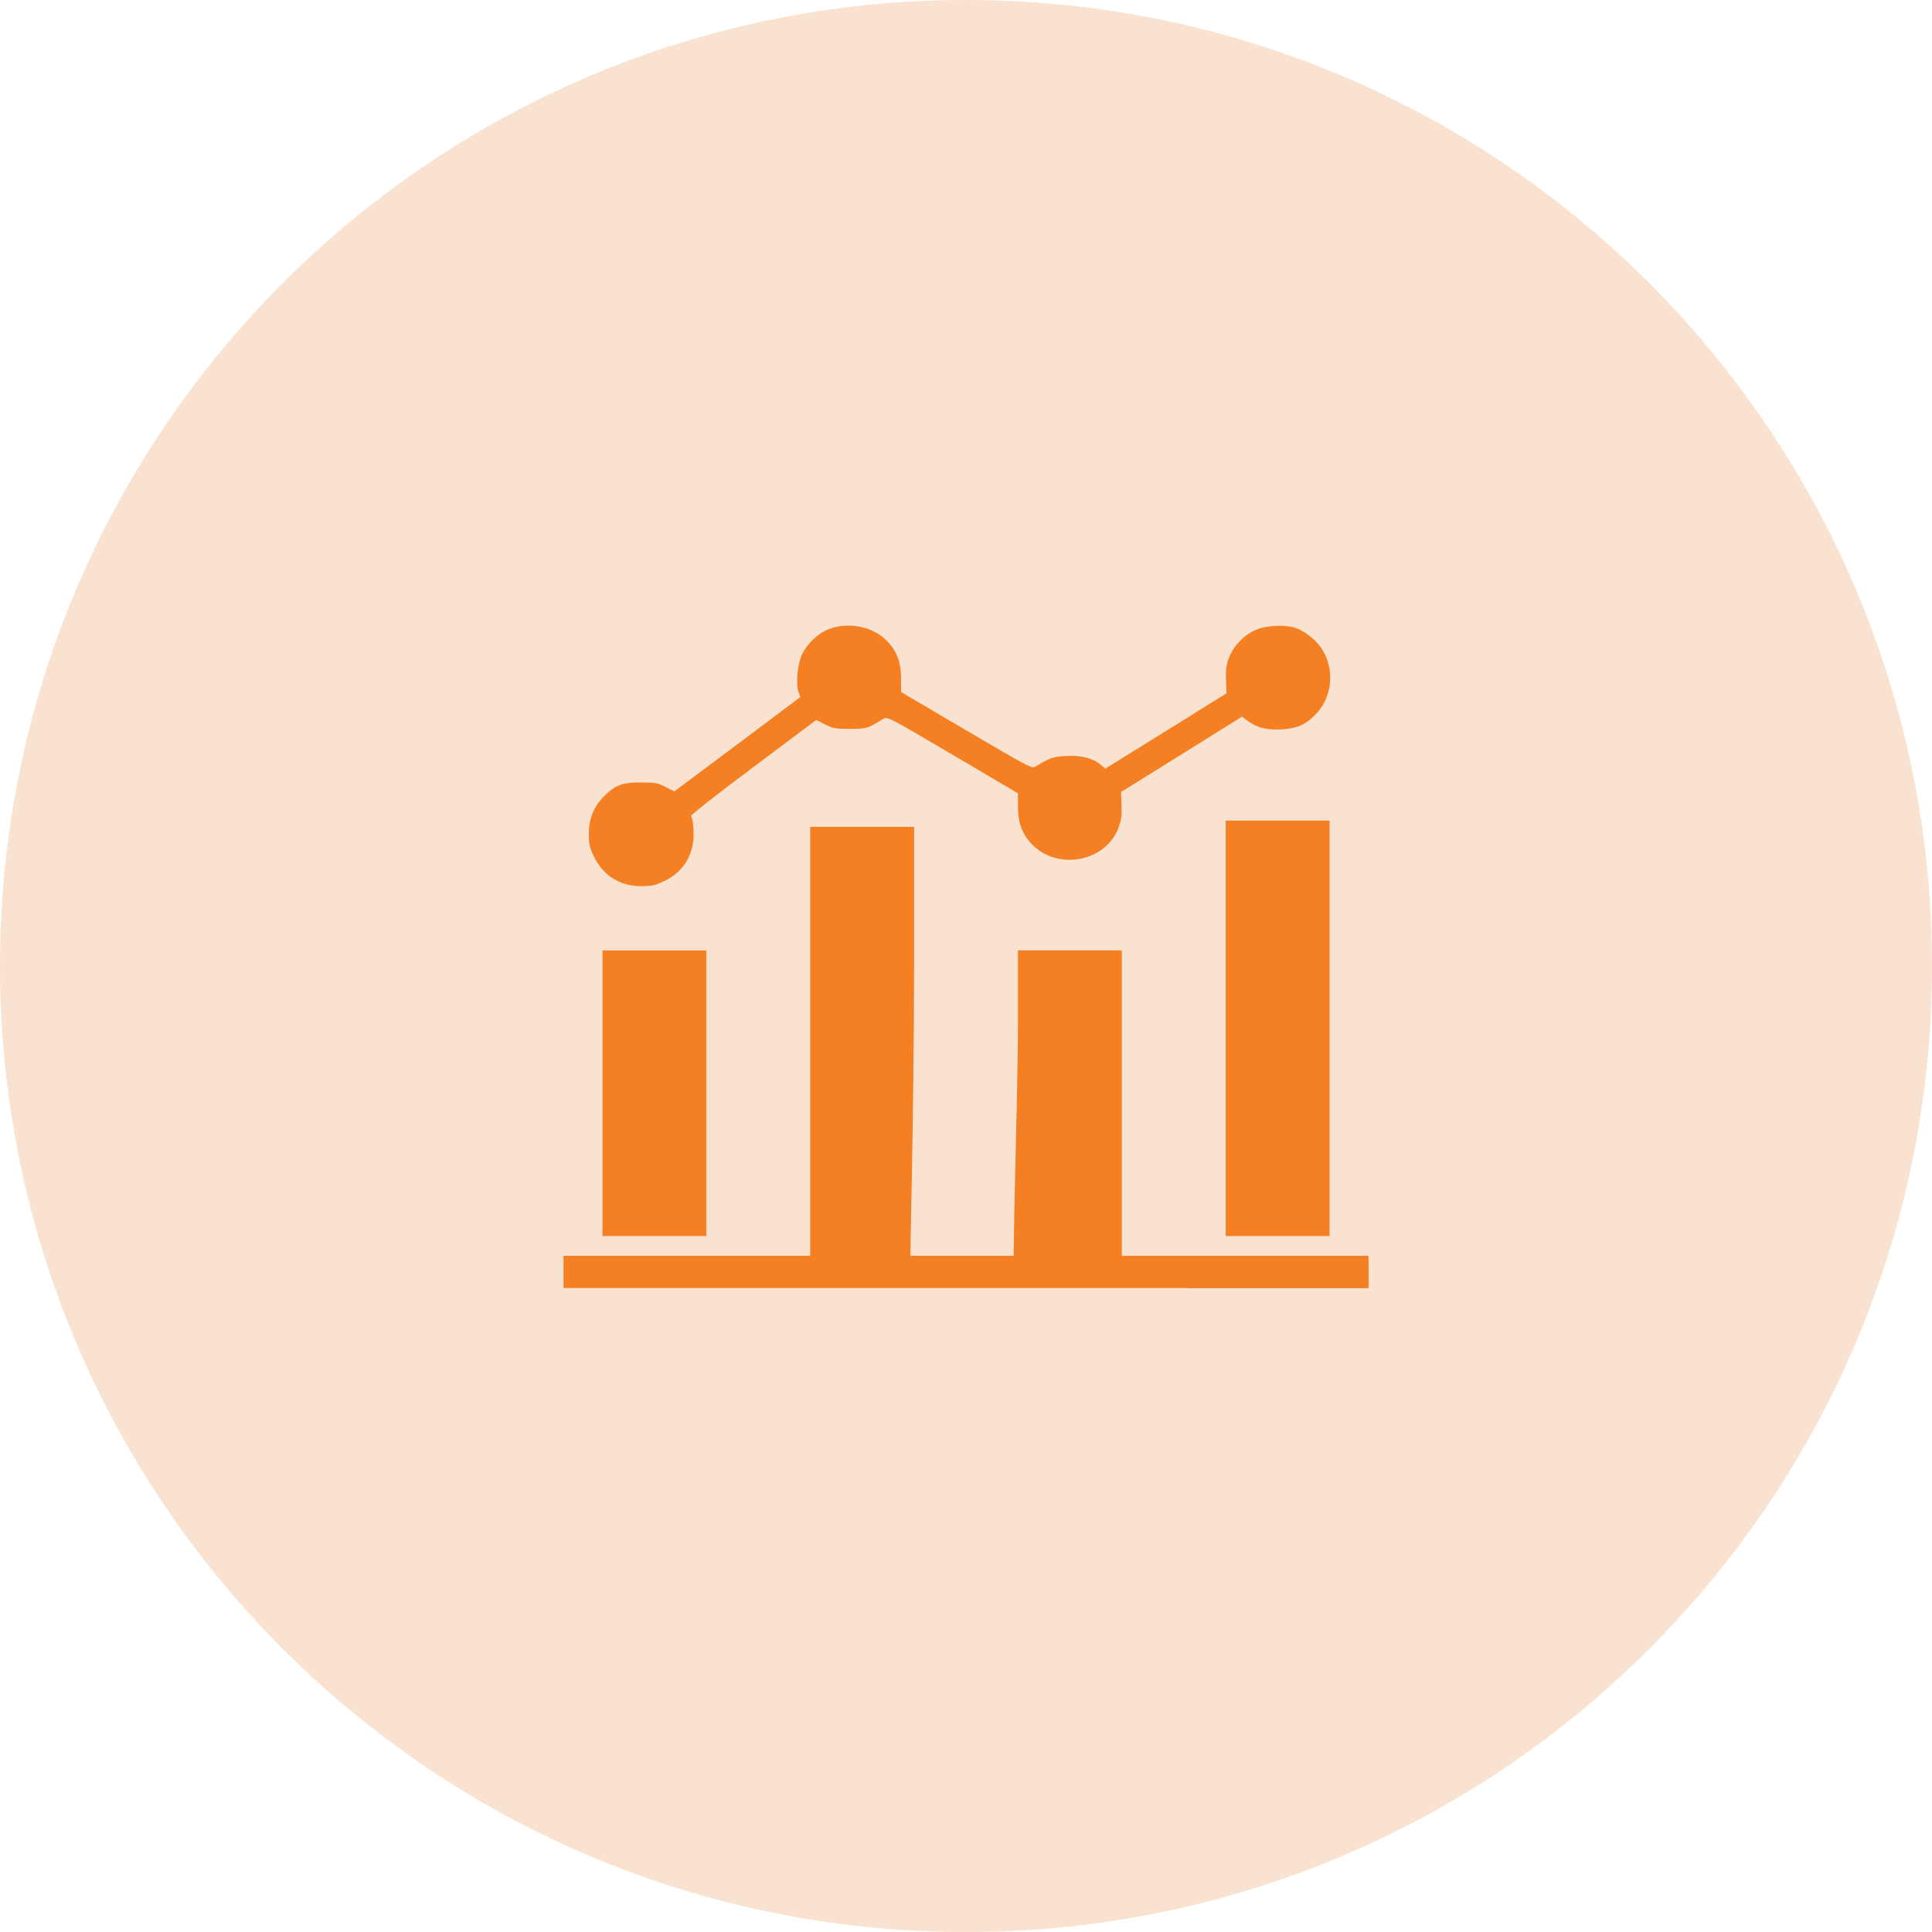 <svg width="120" height="120" viewBox="0 0 120 120" fill="none" xmlns="http://www.w3.org/2000/svg">
<path d="M60 120C93.137 120 120 93.137 120 60C120 26.863 93.137 0 60 0C26.863 0 0 26.863 0 60C0 93.137 26.863 120 60 120Z" fill="#F9E2CF"/>
<path d="M51.463 39.083C50.818 39.335 50.143 39.97 49.82 40.635C49.538 41.21 49.417 42.48 49.599 42.994L49.709 43.296L45.798 46.23L41.887 49.153L41.342 48.881C40.858 48.629 40.707 48.599 39.79 48.599C38.631 48.599 38.217 48.76 37.512 49.466C36.877 50.101 36.574 50.857 36.574 51.784C36.574 52.45 36.625 52.651 36.897 53.216C37.481 54.405 38.51 55.04 39.85 55.04C40.526 55.04 40.717 54.99 41.292 54.708C42.28 54.224 42.875 53.417 43.046 52.339C43.127 51.825 43.056 50.897 42.925 50.675C42.895 50.625 44.629 49.264 46.786 47.651L50.697 44.718L51.242 44.99C51.725 45.242 51.877 45.272 52.794 45.272C53.842 45.272 53.893 45.252 54.861 44.647C55.102 44.496 55.203 44.546 59.175 46.885L63.227 49.274V50.071C63.227 51.129 63.49 51.825 64.135 52.48C65.758 54.093 68.691 53.508 69.478 51.401C69.649 50.937 69.689 50.655 69.659 50.01L69.629 49.194L73.389 46.855L77.139 44.516L77.542 44.808C78.097 45.212 78.711 45.353 79.629 45.302C80.546 45.252 81.07 45.02 81.685 44.405C82.784 43.306 82.935 41.512 82.048 40.222C81.675 39.677 80.939 39.133 80.385 38.972C79.76 38.8 78.711 38.851 78.097 39.083C77.341 39.365 76.625 40.081 76.332 40.857C76.161 41.321 76.121 41.603 76.151 42.248L76.181 43.064L72.421 45.403L68.651 47.742L68.369 47.5C67.875 47.087 67.149 46.905 66.211 46.956C65.415 46.996 65.193 47.077 64.336 47.601C64.094 47.752 63.994 47.702 60.032 45.373L55.969 42.984V42.187C55.969 41.129 55.707 40.433 55.062 39.778C54.175 38.901 52.693 38.609 51.463 39.083Z" fill="#F58024"/>
<path d="M50.324 62.617V79.746H52C55.5 79.746 53.5 79.746 56.5 79.746C56.5 79.857 56.776 68.292 56.776 60.077V51.357H53.55H50.324V62.617Z" fill="#F58024"/>
<path d="M76.129 63.871V76.774H79.355H82.581V63.871V50.968H79.355H76.129V63.871Z" fill="#F58024"/>
<path d="M37.418 67.903V76.774H40.644H43.87V67.903V59.032H40.644H37.418V67.903Z" fill="#F58024"/>
<path d="M63.226 63.72C63.226 68.095 62.828 79.357 63 79.418C66 79.357 64 79.357 67.5 79.357L69.678 79.417V66.26V59.032H66.452H63.226V63.72Z" fill="#F58024"/>
<path d="M35 79V80H60H85V79V78H60H35V79Z" fill="#F58024"/>
<path d="M73.711 79.194V80H79.356H85.001V79.194V78.387H79.356H73.711V79.194Z" fill="#F58024"/>
</svg>
